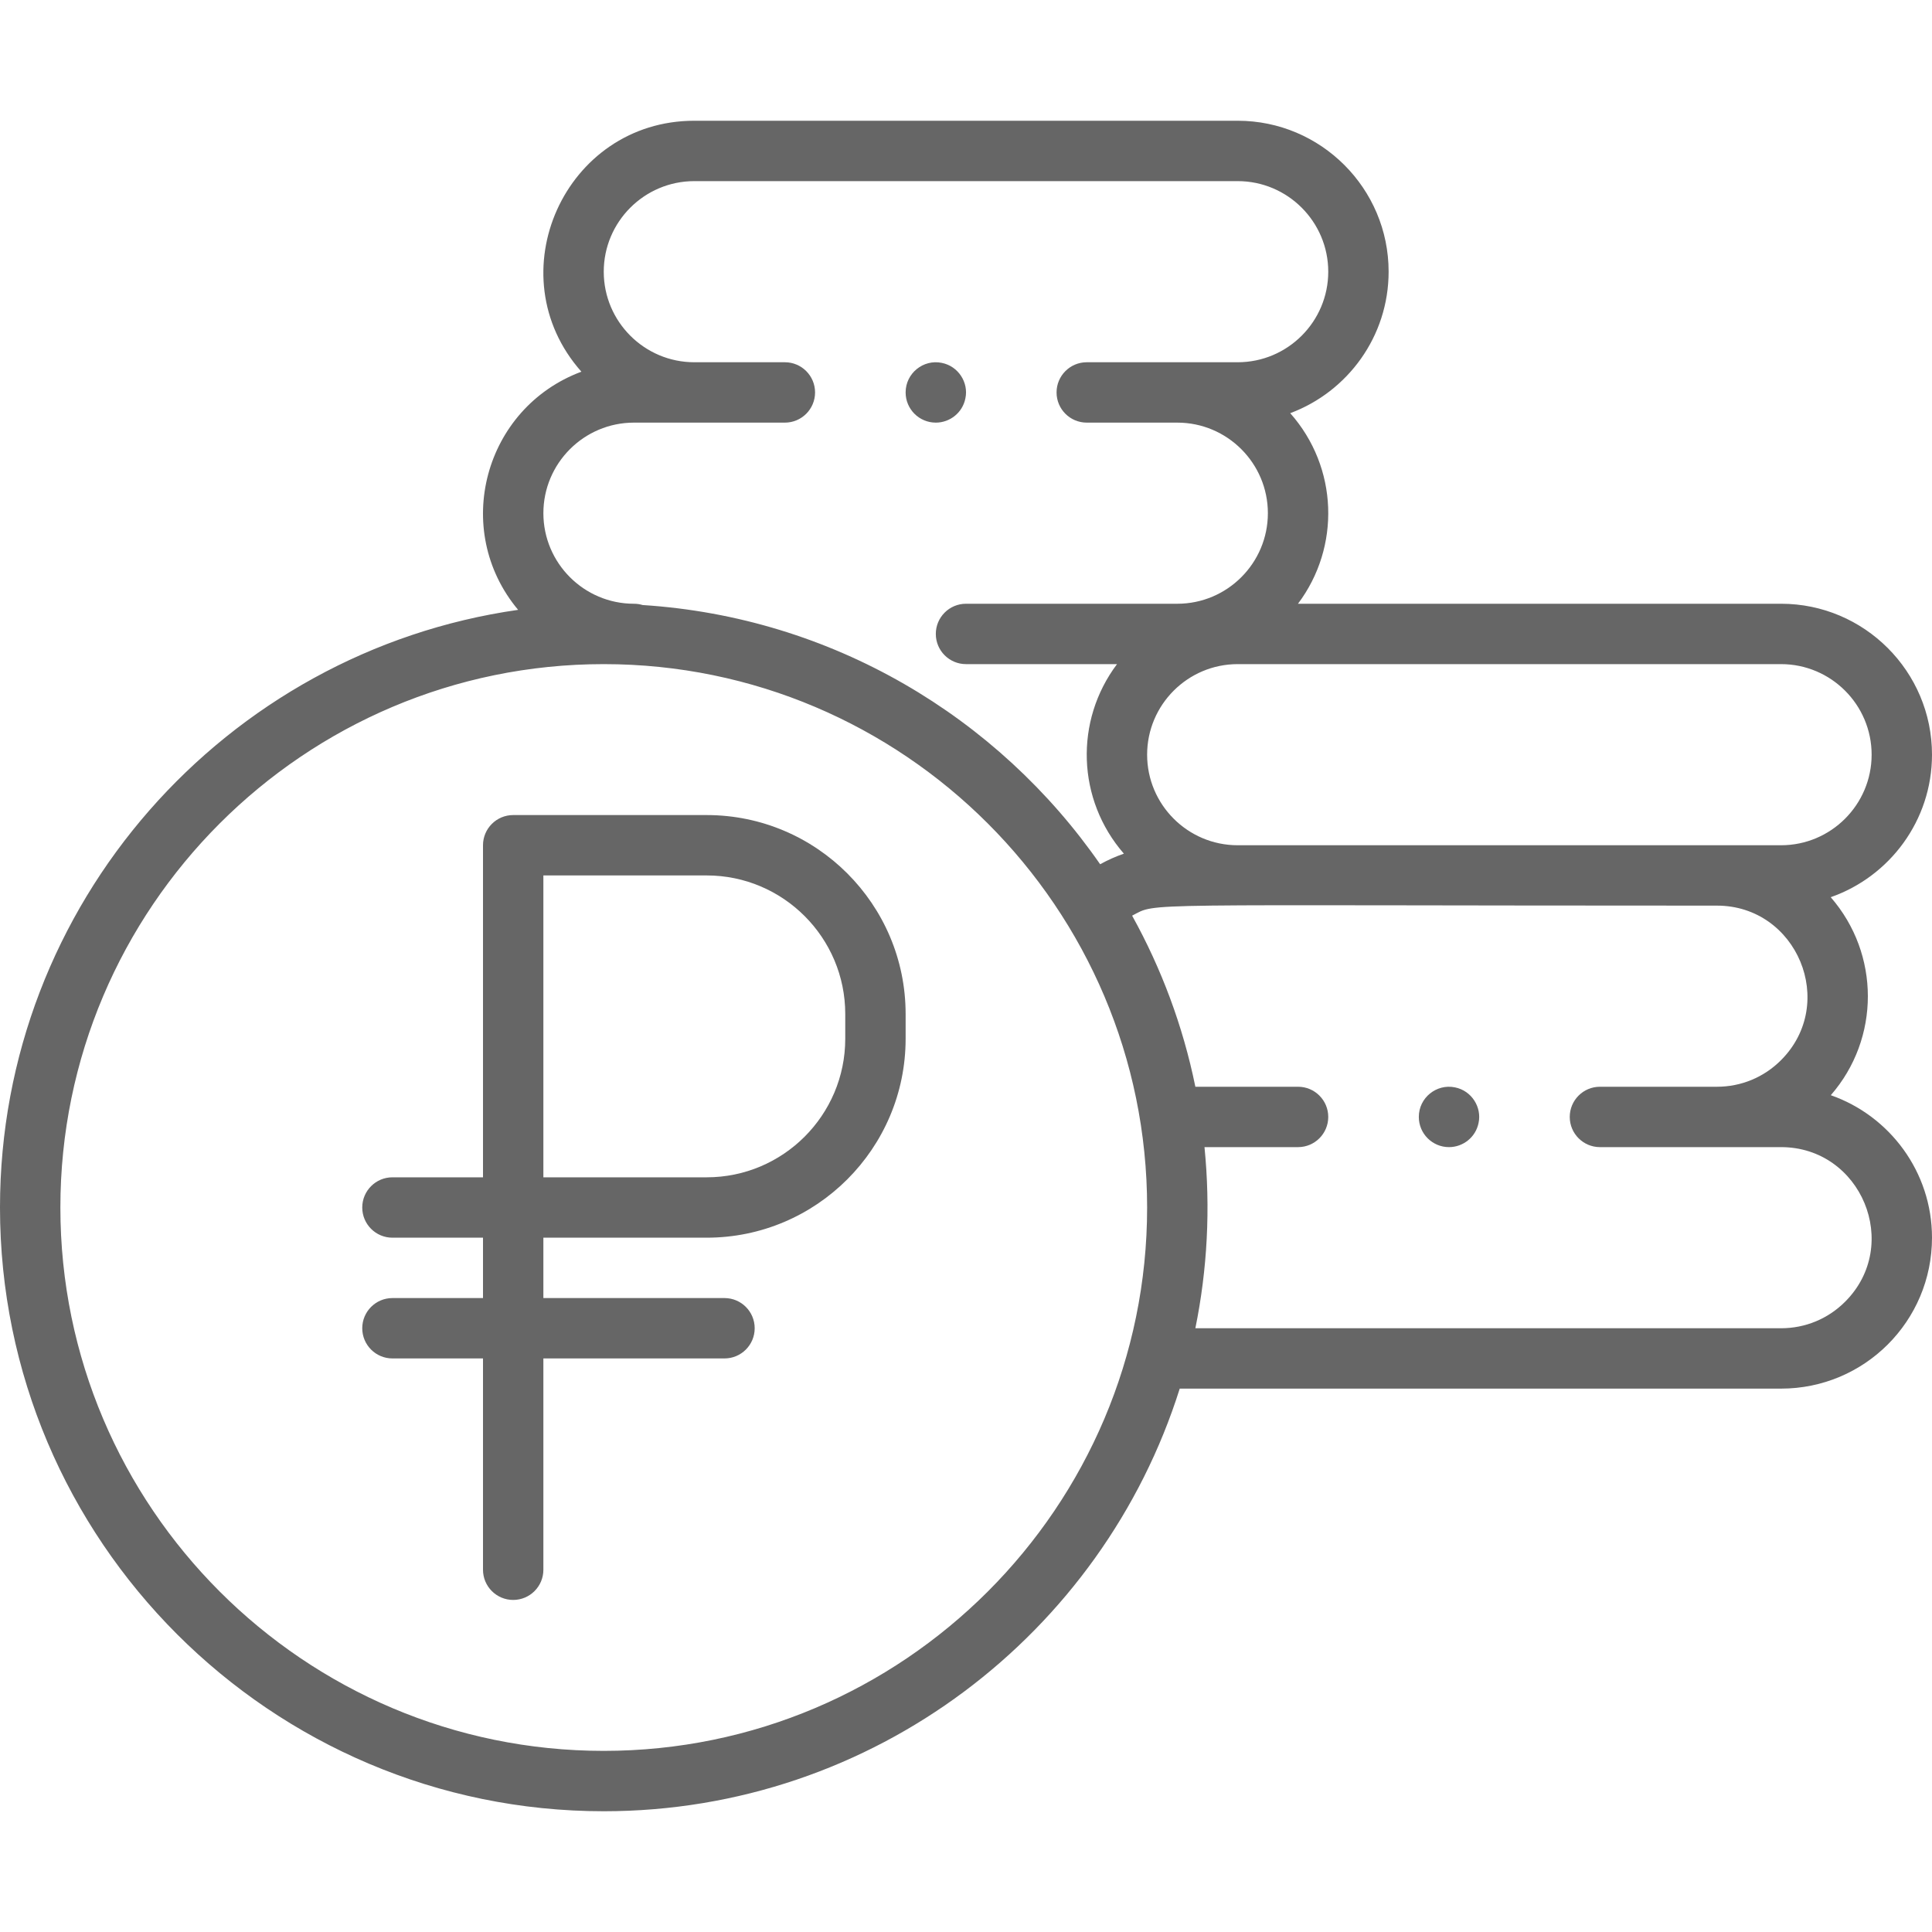 <?xml version="1.0" encoding="UTF-8"?> <!-- icon666.com - MILLIONS vector ICONS FREE --> <svg xmlns="http://www.w3.org/2000/svg" id="Layer_1" viewBox="0 0 512 512"> <path d="m485.181 290.242c13.104-15.029 13.099-37.41-.024-52.476 15.61-5.454 26.843-20.319 26.843-37.766 0-22.056-17.944-40-40-40h-128.022c11.326-15.053 10.68-36.142-2.055-50.504 15.211-5.667 26.077-20.335 26.077-37.496 0-22.056-17.944-40-40-40h-144c-34.354 0-52.708 40.808-29.923 66.504-25.747 9.592-34.528 41.87-16.769 63.113-77.515 11.054-137.308 77.862-137.308 158.383 0 88.224 71.776 160 160 160 71.507 0 132.204-47.155 152.641-112h159.359c22.114 0 40-17.884 40-40 0-17.438-11.221-32.297-26.819-37.758zm10.819-90.242c0 13.233-10.767 24-24 24-16.412 0-119.467 0-144 0-13.233 0-24-10.767-24-24s10.767-24 24-24h144c13.233 0 24 10.767 24 24zm-328-88h40c4.418 0 8-3.582 8-8s-3.582-8-8-8h-24c-13.233 0-24-10.767-24-24s10.767-24 24-24h144c13.233 0 24 10.767 24 24s-10.767 24-24 24c-13.873 0-26.083 0-40 0-4.418 0-8 3.582-8 8s3.582 8 8 8h24c13.233 0 24 10.766 24 24s-10.767 24-24 24h-56c-4.418 0-8 3.582-8 8s3.582 8 8 8h40.022c-11.288 15.002-10.654 35.905 1.815 50.227-2.17.755-4.275 1.69-6.287 2.81-27.073-39.032-71.044-65.488-121.242-68.696-.731-.22-1.505-.341-2.307-.341-13.234 0-24-10.766-24-24s10.765-24 23.999-24zm-8 352c-79.402 0-144-64.598-144-144s64.598-144 144-144 144 64.598 144 144-64.598 144-144 144zm328.973-119.027c-4.532 4.531-10.559 7.027-16.973 7.027h-155.217c3.165-15.528 4.043-31.721 2.419-48h24.798c4.418 0 8-3.582 8-8s-3.582-8-8-8h-27.217c-3.286-16.122-9.01-31.365-16.758-45.338 6.945-3.572-2.186-2.662 154.975-2.662 21.24 0 32.051 25.897 16.973 40.973-4.532 4.531-10.559 7.027-16.973 7.027h-31c-4.418 0-8 3.582-8 8s3.582 8 8 8h48c21.24 0 32.051 25.897 16.973 40.973z" fill="#000000" style="fill: rgb(102, 102, 102);"></path> <path d="m384 304c-4.404 0-8-3.568-8-8 0-5.11 4.71-8.83 9.56-7.84 4.522.888 7.156 5.35 6.28 9.4-.741 3.789-4.086 6.44-7.84 6.44z" fill="#000000" style="fill: rgb(102, 102, 102);"></path> <path d="m248 112c-4.413 0-8-3.578-8-8 0-5.092 4.694-8.832 9.56-7.84 4.443.872 7.17 5.264 6.28 9.4-.753 3.834-4.126 6.44-7.84 6.44z" fill="#000000" style="fill: rgb(102, 102, 102);"></path> <path d="m187.279 216h-51.279c-4.418 0-8 3.582-8 8v88h-24c-4.418 0-8 3.582-8 8s3.582 8 8 8h24v16h-24c-4.418 0-8 3.582-8 8s3.582 8 8 8h24v56c0 4.418 3.582 8 8 8s8-3.582 8-8v-56h48c4.418 0 8-3.582 8-8s-3.582-8-8-8h-48v-16h43.279c29.07 0 52.721-23.651 52.721-52.721v-6.558c0-29.07-23.651-52.721-52.721-52.721zm36.721 59.279c0 20.248-16.473 36.721-36.721 36.721h-43.279v-80h43.279c20.248 0 36.721 16.473 36.721 36.721z" fill="#000000" style="fill: rgb(102, 102, 102);"></path> </svg> 